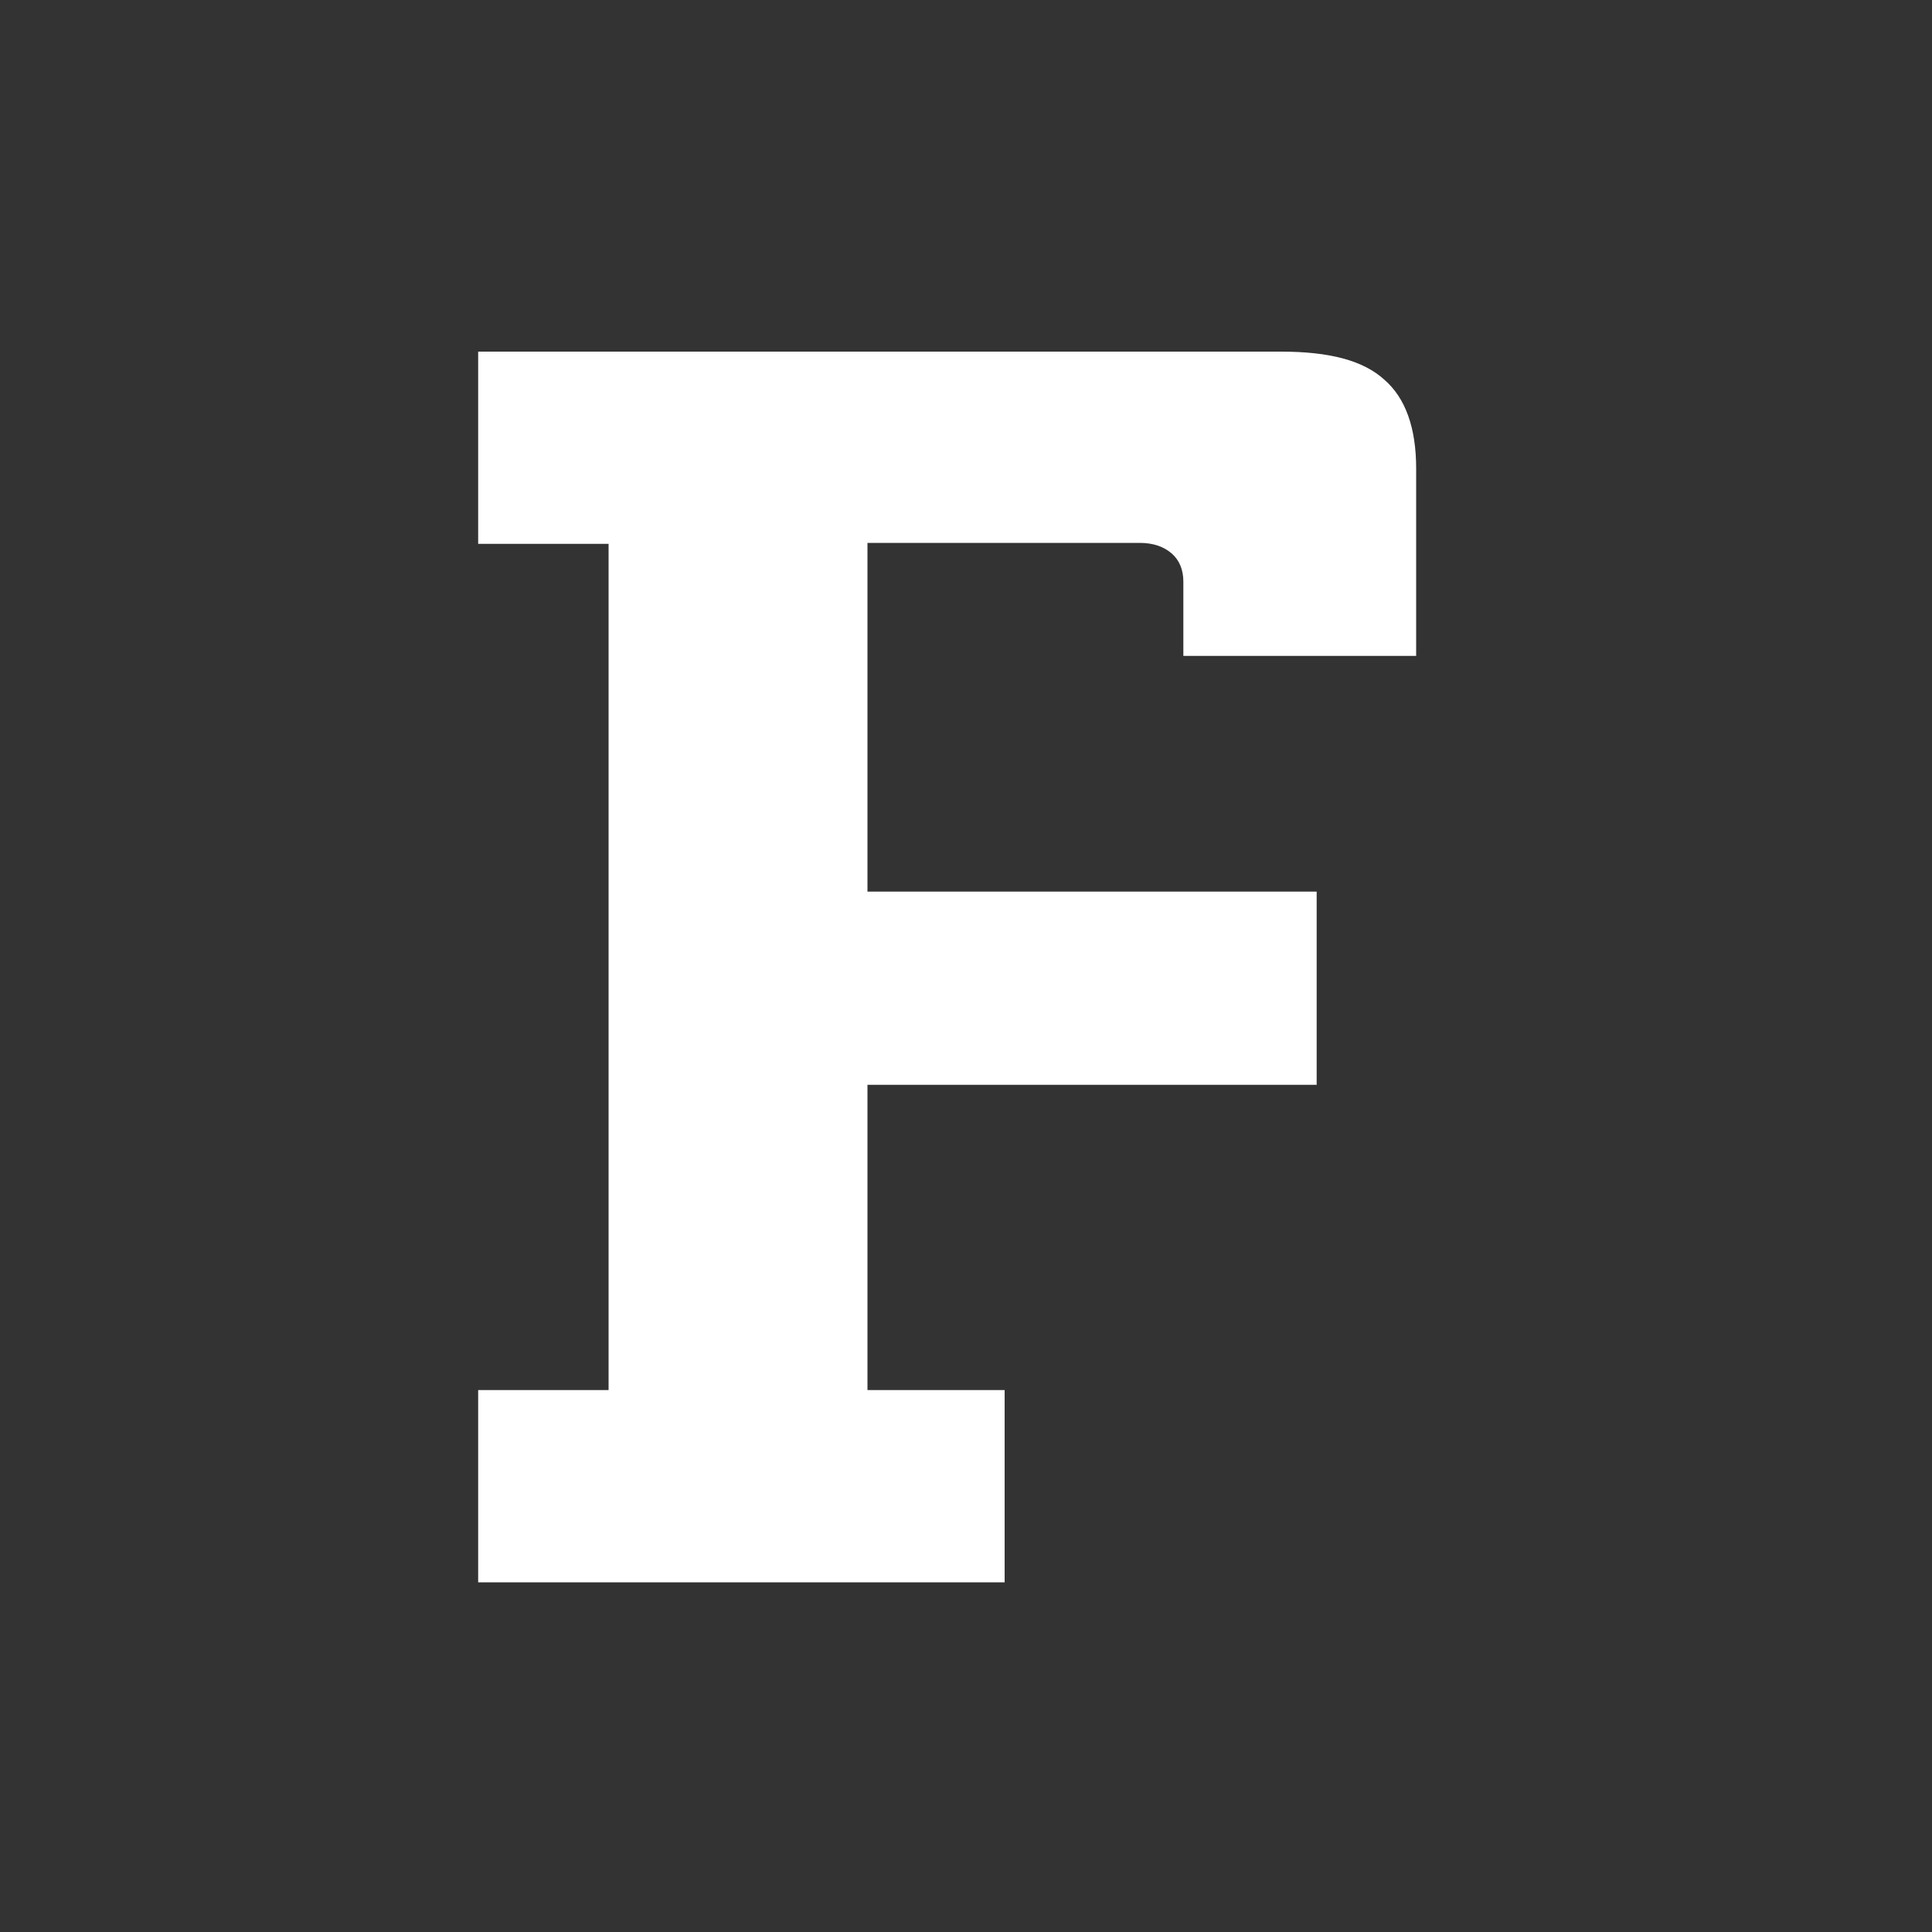 <?xml version="1.0" encoding="utf-8"?>
<!-- Generator: Adobe Illustrator 24.0.0, SVG Export Plug-In . SVG Version: 6.00 Build 0)  -->
<svg version="1.1" id="Livello_1" xmlns="http://www.w3.org/2000/svg" xmlns:xlink="http://www.w3.org/1999/xlink" x="0px" y="0px"
	 viewBox="0 0 200 200" style="enable-background:new 0 0 200 200;" xml:space="preserve">
<rect x="0" y="0" width="200" height="200" fill="#333333" stroke="none"/>
<style type="text/css">
	.st0{fill:#FFFFFF;}
</style>
<g>
	<path class="st0" d="M146.6,67.9V48.5c0-4.2-1.1-7.3-3.3-9.2c-2.2-2-5.7-2.9-10.7-2.9H104H49.7h-0.2v19.9h0.2H63v87.6H49.5v19.9H63
		h26.8H104v-19.9H89.8v-31.6h46.5v-20H89.8V56.2H104h14c1.4,0,2.5,0.4,3.3,1.1c0.8,0.7,1.2,1.7,1.2,2.9v7.7H146.6z"/>
</g>
</svg>
